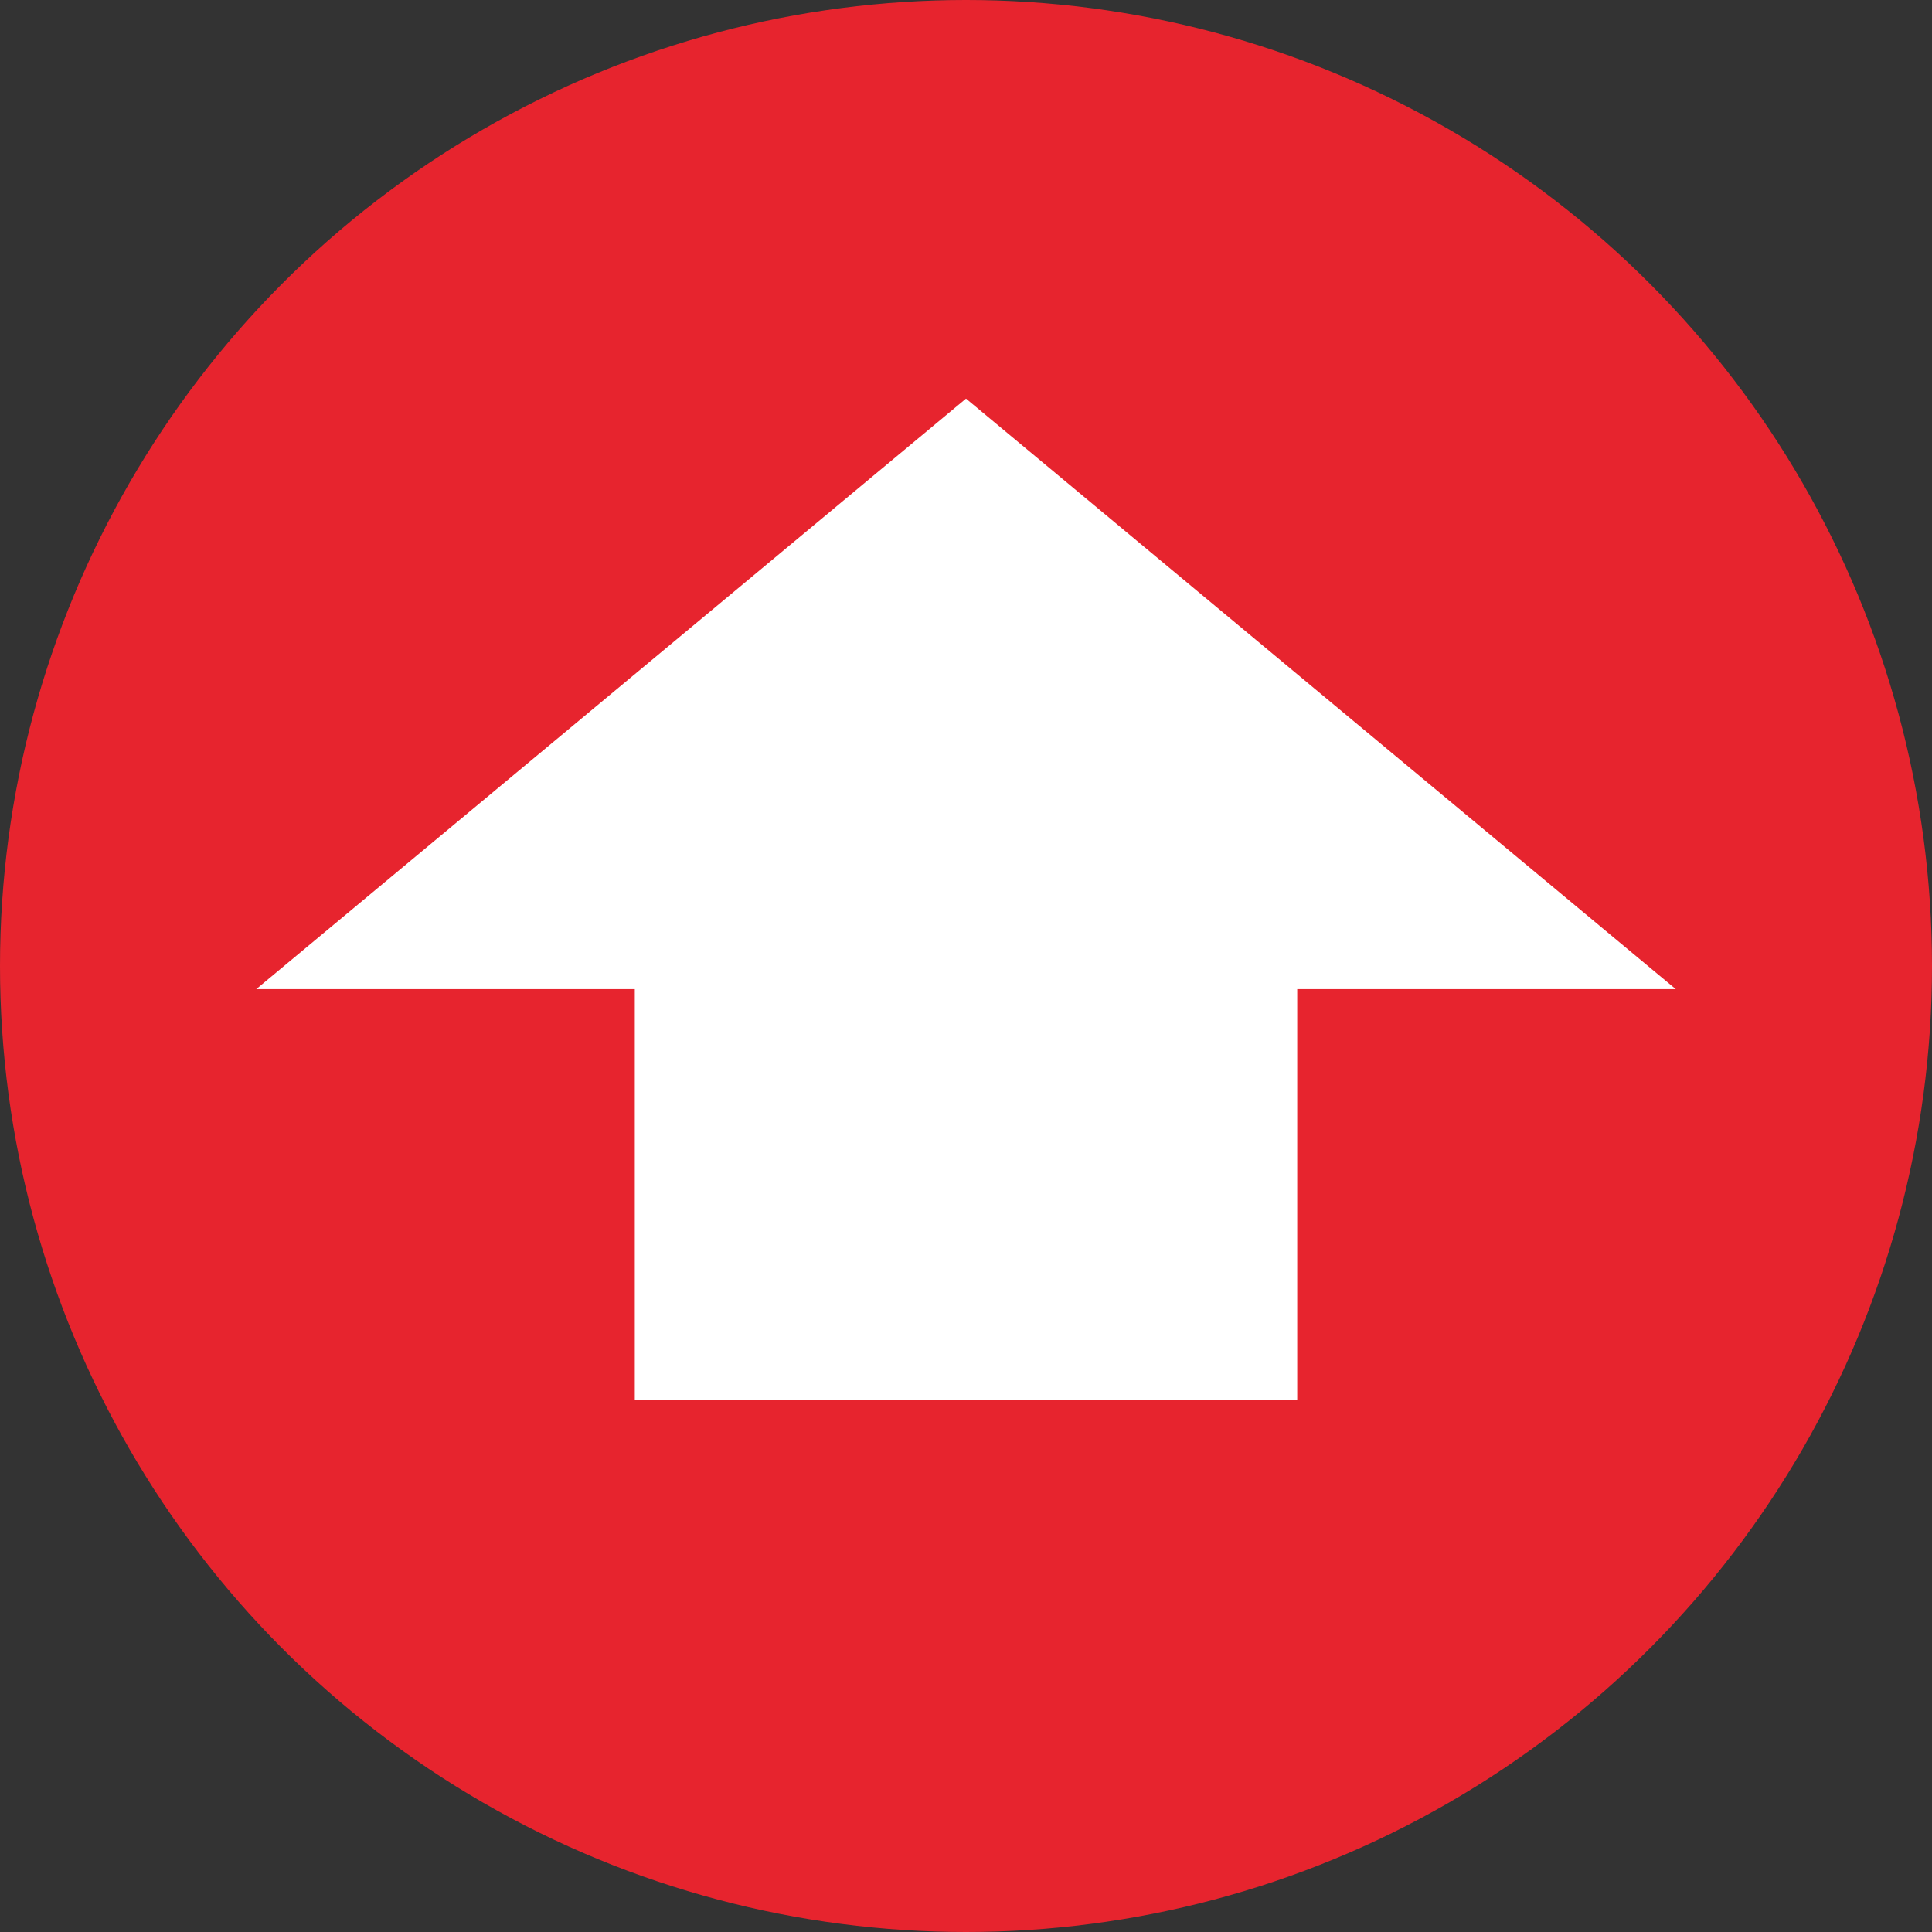 <?xml version="1.0" encoding="UTF-8"?><svg id="_レイヤー_1" xmlns="http://www.w3.org/2000/svg" viewBox="0 0 57.87 57.87"><rect x="0" y="0" width="57.87" height="57.87" fill="#333333" stroke="none"/><defs><style>.cls-1{fill:#e7242e;}.cls-2{fill:#fff;}</style></defs><circle class="cls-1" cx="28.935" cy="28.935" r="28.935"/><polygon class="cls-2" points="50.195 29.628 28.935 11.94 7.675 29.628 19.014 29.628 19.014 41.93 38.856 41.93 38.856 29.628 50.195 29.628"/></svg>